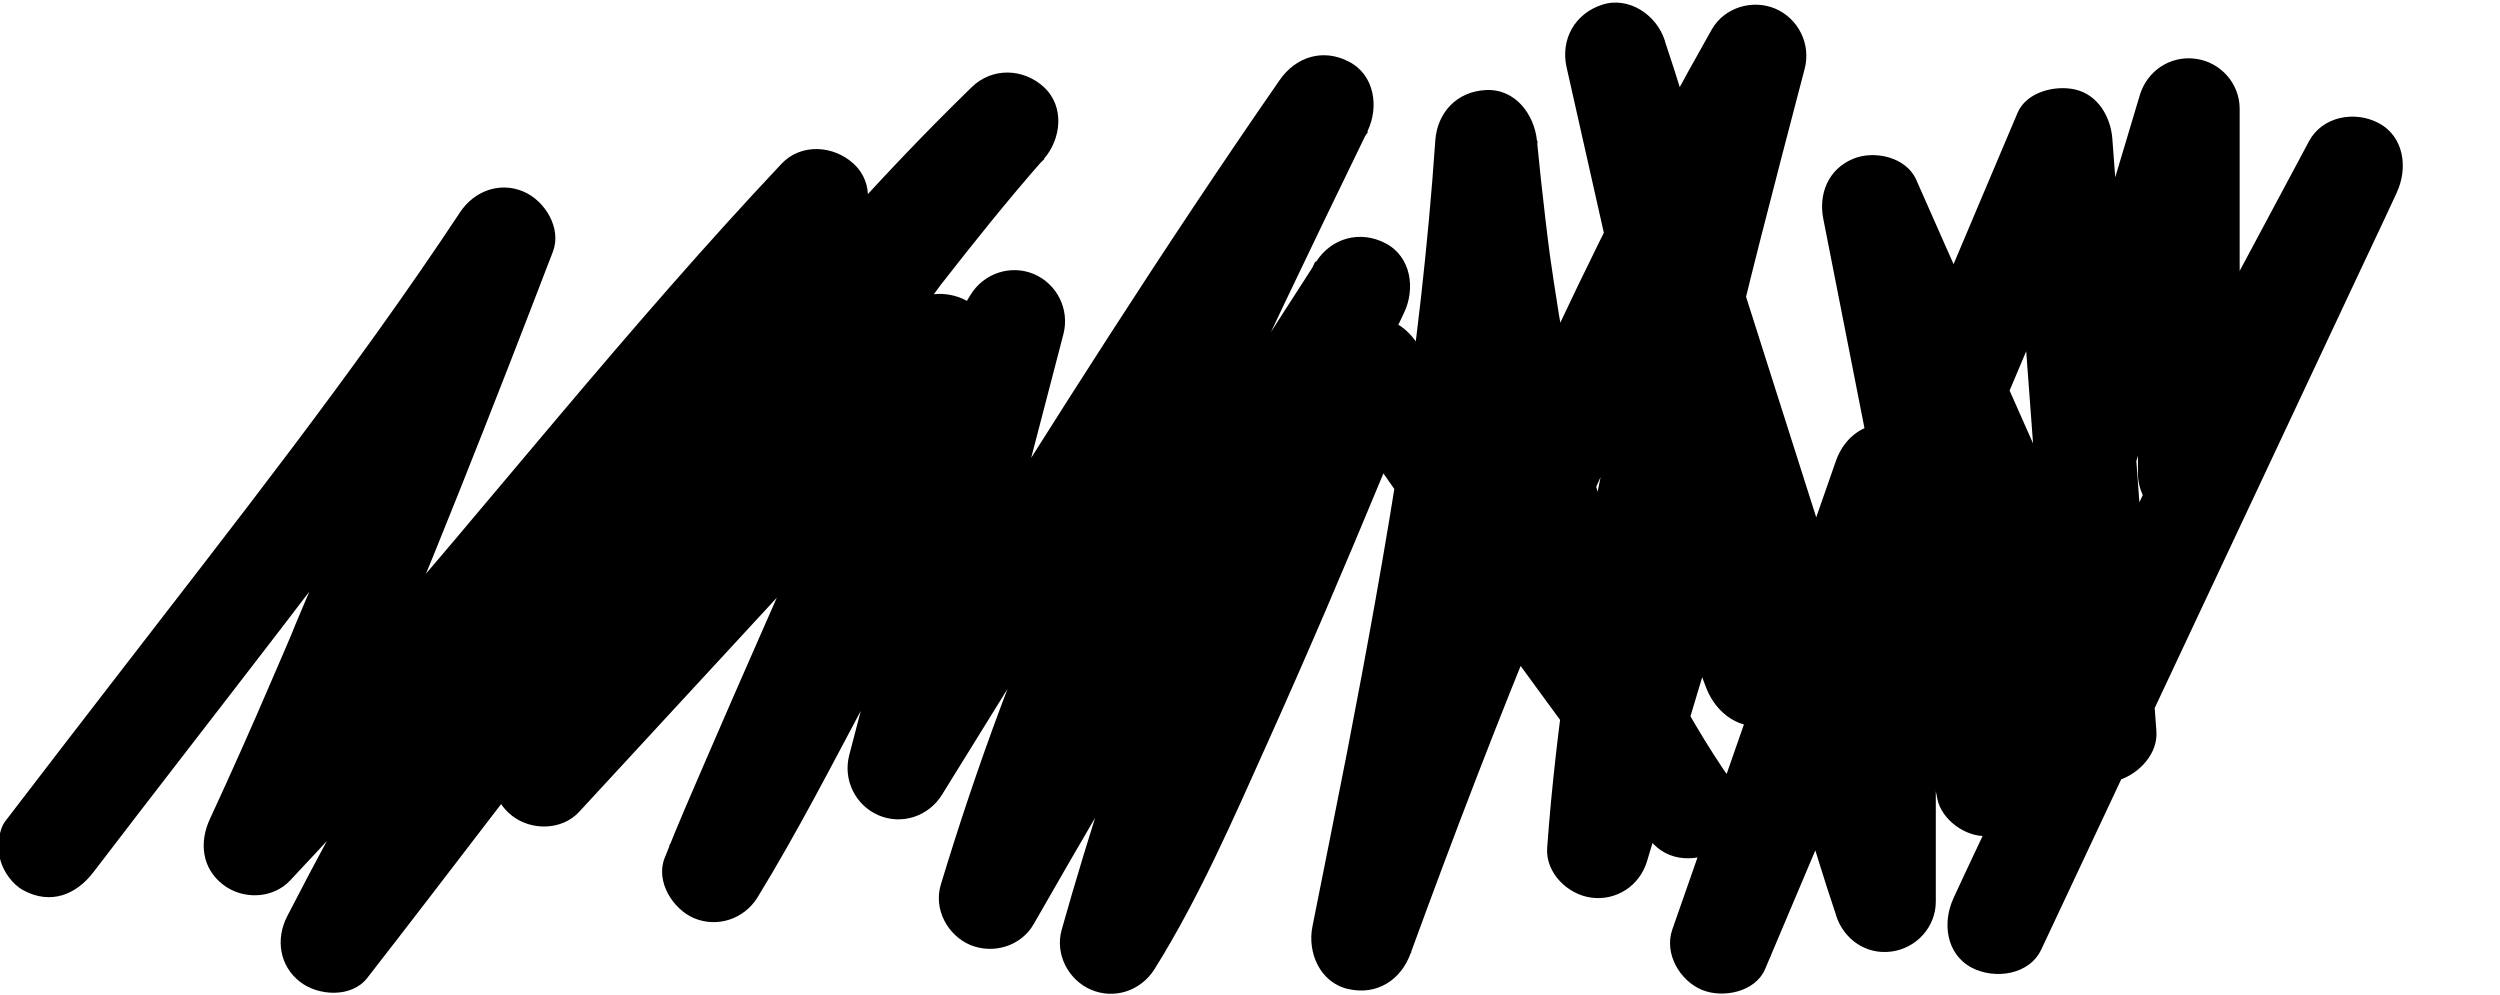 <?xml version="1.0" encoding="utf-8"?>
<!-- Generator: Adobe Illustrator 28.0.0, SVG Export Plug-In . SVG Version: 6.00 Build 0)  -->
<svg version="1.1" id="Layer_1" xmlns="http://www.w3.org/2000/svg" xmlns:xlink="http://www.w3.org/1999/xlink" x="0px" y="0px"
	 viewBox="0 0 1327.1 528.3" style="enable-background:new 0 0 1327.1 528.3;" xml:space="preserve">
<g>
	<g>
		<path d="M49.5,463.1c66.1-86.5,133.9-171.9,197.7-260.3c14.9-20.7,29.5-41.5,43.6-62.8c-16.4-6.9-32.9-13.9-49.3-20.8
			c-14.4,37.8-29.1,75.6-44.1,113.2c-8.8,22.2-17.8,44.3-26.9,66.4c-4.5,11-9.1,22-13.8,33c-0.5,1.3-1.1,2.6-1.6,3.9
			c2.3-5.4,0.7-1.8,0.3-0.6c-1.2,2.9-2.5,5.8-3.7,8.7c-2.5,5.8-5,11.6-7.5,17.4c-10.6,24.7-21.5,49.2-32.8,73.6
			c-5.7,12.3-4.3,26.1,7,34.8c10.3,8,26.2,7.7,35.5-2.1c81.2-85.9,154.4-178.8,232.1-267.8c22.1-25.3,44.5-50.2,67.5-74.6
			c-12.7-12.7-25.5-25.5-38.2-38.2c-79.8,97.3-151.8,201-214.4,310.2c-16.9,29.4-33,59.3-48.5,89.4c-6.2,12.1-4,26.4,7,34.8
			c9.6,7.4,27.2,8.5,35.5-2.1c21.8-28,43.4-56.2,65-84.4c5.6-7.3,11.3-14.7,16.9-22c5.7-7.4,11-15.6,17.3-22.5
			c-3.1,3.4-1,1.3,0.6-0.8c1.4-1.8,2.8-3.7,4.3-5.5c3.1-4,6.1-7.9,9.2-11.9c6-7.7,12-15.4,18-23.1c47.5-60.7,95.7-120.8,146.8-178.5
			c26.2-29.6,53.1-58.6,81.4-86.1C541.4,71.8,528.7,59,516,46.3c-37.3,42.7-71.7,88-105.1,133.8c-34.7,47.6-68.2,96.1-100.4,145.5
			c-15.6,24-30.9,48.1-45.6,72.7c-6.9,11.6-3.5,26.8,7,34.8c10.2,7.9,26.3,7.8,35.5-2.1c70.4-76.3,140.8-152.6,211.3-228.9
			c-15-8.8-30.1-17.5-45.1-26.3c-2.4,6-4.8,11.9-7.3,17.9c-2.3,5.4,3.1-7.2,0.1-0.2c-0.8,1.9-1.6,3.8-2.4,5.8
			c-1.8,4.2-3.6,8.3-5.4,12.5c-8.8,20.3-17.7,40.6-26.6,60.9c-19,43.2-38.1,86.3-56.8,129.6c-7.6,17.7-15.4,35.3-22.4,53.2
			c-4.9,12.5,4.4,27.1,15.6,31.9c12.4,5.2,26.6,0.5,33.7-11c21.2-34.6,39.8-70.9,58.9-106.7c24-44.9,47.7-89.9,72.1-134.6
			c9.4-17.2,18.7-34.4,29-51.1c-16.4-6.9-32.9-13.9-49.3-20.8c-20.7,79.2-41.4,158.5-62,237.7c-3.4,13.1,3.3,26.6,15.6,31.9
			c12.5,5.3,26.6,0.5,33.7-11c57-92.2,114-184.4,173.9-274.7c17.2-25.9,34.6-51.6,52.2-77.1c-15.5-9.1-31.1-18.2-46.6-27.3
			c-53,109.2-106.1,218.7-148.4,332.6c-11.6,31.1-22.2,62.6-31.8,94.4c-3.9,12.9,3.6,26.8,15.6,31.9c12.2,5.1,27,0.7,33.7-11
			c48.9-85.5,99.4-170,151.4-253.6c14.8-23.7,29.7-47.3,44.7-70.9c-15.5-9.1-31.1-18.2-46.6-27.3c-42.8,89.6-80.1,181.8-110.8,276.3
			c-8.4,26-16.4,52.1-23.8,78.4c-3.7,13,3.5,26.7,15.6,31.9c12.5,5.3,26.5,0.5,33.7-11c23.5-37.6,41.5-79,59.6-119.3
			c21.5-47.7,42-95.8,62-144.1c6.7-16.1,13.3-32.2,19.8-48.4c-16.4,2.1-32.9,4.3-49.3,6.4c54.3,78.9,110.3,156.7,167.8,233.3
			c4.4,5.8,8.8,10.4,16.1,12.4c6.5,1.8,15.1,1,20.8-2.7c11.5-7.4,18.3-24.5,9.7-36.9c-14.1-20.4-26.6-41.7-37.5-64
			c-2.6-5.4-5.2-10.8-7.6-16.2c-1.1-2.5-2.6-5.1-3.4-7.7c1.5,5.3,0.8,2,0.3,0.6c-0.8-1.9-1.6-3.9-2.4-5.8
			c-4.4-11-8.5-22.1-12.2-33.3c-15.1-45.3-24.8-92.1-31.8-139.3c-0.5-3.4-1-6.8-1.5-10.2c-0.2-1.4-0.4-2.7-0.6-4.1
			c-0.7-5.3,0.4,3.5,0,0c-0.8-6.5-1.7-13-2.4-19.4c-1.6-13.6-3.1-27.2-4.4-40.9c-1.4-14-11.4-27.7-27-27c-15.5,0.7-26,11.9-27,27
			c-1.9,27.8-4.5,55.6-7.6,83.3c-1.5,13.5-3.2,26.9-5,40.4c0.8-5.8-0.4,3-0.7,4.7c-0.5,3.6-1,7.1-1.5,10.7c-1,7.1-2.1,14.2-3.1,21.3
			c-8.4,55-18.4,109.8-29,164.5c-6,30.7-12.2,61.4-18.3,92.1c-2.8,13.8,4,29.8,18.9,33.2c15.2,3.5,28-4.6,33.2-18.9
			c22.8-62.4,46.5-124.4,72-185.8c1.5-3.5,2.9-7.1,4.4-10.6c0,0.1,2.9-6.9,1.3-3.1c-1.6,3.7,1.4-3.2,1.3-3.1
			c3.3-7.8,6.6-15.5,10-23.3c6.7-15.5,13.6-31,20.6-46.4c13.7-30.2,28-60.2,42.9-89.9c17.1-34.1,35-67.7,53.9-100.9
			c-16.4-6.9-32.9-13.9-49.3-20.8c-28.6,108.6-57.3,217.5-73.5,328.8c-4.8,32.9-8.7,65.9-11.1,99c-1,13.4,11,24.9,23.4,26.5
			c13.3,1.8,25.7-6.3,29.6-19.3c15.2-50.8,30.5-101.7,45.7-152.5c2.1-7.2,4.3-14.3,6.4-21.5c-17.4,0-34.7,0-52.1,0
			c10.5,27.4,21,54.7,31.5,82.1c5,13.1,18.4,23.7,33.2,18.9c14.5-4.7,22.2-18.4,18.9-33.2c-8.4-37.2-16.7-74.3-25.1-111.5
			c-13.3-59.2-26.7-118.4-40-177.6c-3-13.5-6.1-27.1-9.1-40.6c-17.4,4.8-34.7,9.6-52.1,14.4c4.7,14.9,9.4,29.7,14.2,44.6
			c11.4,35.9,22.8,71.8,34.2,107.7c13.8,43.3,27.5,86.5,41.3,129.8c11.9,37.6,23.9,75.1,35.8,112.7c5.8,18.2,11.2,36.5,17.3,54.5
			c0.1,0.3,0.2,0.5,0.2,0.8c4.1,12.9,16.1,21.2,29.6,19.3c13.1-1.8,23.4-13,23.4-26.5c0-25.6,0-51.2,0-76.8c0-40.6,0-81.2,0-121.8
			c0-9.4,0-18.8,0-28.2c0-13.5-10.3-24.8-23.4-26.5c-13.8-1.9-25.1,6.5-29.6,19.3c-9.8,28.1-19.6,56.1-29.4,84.2
			c-15.6,44.7-31.2,89.4-46.8,134.1c-3.6,10.2-7.1,20.4-10.7,30.6c-4.4,12.7,4,27,15.6,31.9c11.1,4.7,28.5,1.3,33.7-11
			c6-14.1,11.9-28.2,17.9-42.3c14.4-34.1,28.8-68.1,43.2-102.2c17.3-41,34.7-82.1,52-123.1c15.1-35.7,30.1-71.3,45.2-107
			c7.3-17.2,15.3-34.3,21.9-51.9c0.1-0.3,0.2-0.5,0.3-0.8c-16.8-4.5-33.5-9.1-50.3-13.6c2.6,35.5,5.3,71,7.9,106.4
			c4.2,56.5,8.4,113,12.6,169.5c1,12.9,1.9,25.8,2.9,38.7c16.8-4.5,33.5-9.1,50.3-13.6c-14-31.5-27.9-63-41.9-94.5
			c-22.2-50-44.3-100-66.5-150c-5.1-11.5-10.2-23.1-15.3-34.6c-5.4-12.2-22.6-15.8-33.7-11c-12.9,5.4-18.3,18.5-15.6,31.9
			c6.8,34.6,13.6,69.2,20.4,103.7c10.9,55.3,21.8,110.7,32.6,166c2.5,12.7,5,25.3,7.5,38c2.2,11.1,14.9,20.3,26,19.8
			c12.1-0.5,22.5-8,26-19.8c12.2-40.6,24.3-81.2,36.5-121.9c19.2-64.3,38.5-128.5,57.7-192.8c4.4-14.8,8.8-29.5,13.3-44.3
			c-17.7-2.4-35.4-4.8-53-7.2c0,56.7,0,113.4,0,170.1c0,7.9,0,15.8,0,23.7c0,11.4,8.3,23.4,19.8,26c11.4,2.6,24.7-1.6,30.5-12.4
			c25.4-47.6,50.9-95.2,76.3-142.7c3.6-6.7,7.2-13.5,10.8-20.2c-15.5-9.1-31.1-18.2-46.6-27.3c-6.3,13.3-12.5,26.7-18.8,40
			c-15,31.9-29.9,63.7-44.9,95.6c-18.2,38.7-36.4,77.5-54.6,116.2c-15.7,33.5-31.5,67-47.2,100.5c-7.6,16.3-15.4,32.5-22.9,48.8
			c-0.1,0.2-0.2,0.4-0.3,0.7c-6,12.8-4,29.7,9.7,36.9c12,6.3,30.5,4,36.9-9.7c6.3-13.3,12.5-26.7,18.8-40
			c15-31.9,29.9-63.7,44.9-95.6c18.2-38.7,36.4-77.5,54.6-116.2c15.7-33.5,31.5-67,47.2-100.5c7.6-16.3,15.4-32.5,22.9-48.8
			c0.1-0.2,0.2-0.4,0.3-0.7c6-12.8,4-29.7-9.7-36.9c-12.5-6.6-29.8-3.6-36.9,9.7c-25.4,47.6-50.9,95.2-76.3,142.7
			c-3.6,6.7-7.2,13.5-10.8,20.2c16.8,4.5,33.5,9.1,50.3,13.6c0-56.7,0-113.4,0-170.1c0-7.9,0-15.8,0-23.7
			c0-13.5-10.3-24.8-23.4-26.5c-13.3-1.8-25.7,6.3-29.6,19.3c-12.2,40.6-24.3,81.2-36.5,121.9c-19.2,64.3-38.5,128.5-57.7,192.8
			c-4.4,14.8-8.8,29.5-13.3,44.3c17.4,0,34.7,0,52.1,0c-6.8-34.6-13.6-69.2-20.4-103.7c-10.9-55.3-21.8-110.7-32.6-166
			c-2.5-12.7-5-25.3-7.5-38c-16.4,6.9-32.9,13.9-49.3,20.8c14,31.5,27.9,63,41.9,94.5c22.2,50,44.3,100,66.5,150
			c5.1,11.5,10.2,23.1,15.3,34.6c4.6,10.4,20.1,15.8,30.5,12.4c10.7-3.5,20.7-14,19.8-26c-2.6-35.5-5.3-71-7.9-106.4
			c-4.2-56.5-8.4-113-12.6-169.5c-1-12.9-1.9-25.8-2.9-38.7c-0.9-11.5-7.7-23.3-19.8-26c-10.6-2.4-25.8,1.3-30.5,12.4
			c-6,14.1-11.9,28.2-17.9,42.3c-14.4,34.1-28.8,68.1-43.2,102.2c-17.3,41-34.7,82.1-52,123.1c-15.1,35.7-30.1,71.3-45.2,107
			c-7.3,17.2-15.3,34.3-21.9,51.9c-0.1,0.3-0.2,0.5-0.3,0.8c16.4,6.9,32.9,13.9,49.3,20.8c9.8-28.1,19.6-56.1,29.4-84.2
			c15.6-44.7,31.2-89.4,46.8-134.1c3.6-10.2,7.1-20.4,10.7-30.6c-17.7-2.4-35.4-4.8-53-7.2c0,25.6,0,51.2,0,76.8
			c0,40.6,0,81.2,0,121.8c0,9.4,0,18.8,0,28.2c17.7-2.4,35.4-4.8,53-7.2c-4.7-14.9-9.4-29.7-14.2-44.6
			c-11.4-35.9-22.8-71.8-34.2-107.7c-13.8-43.3-27.5-86.5-41.3-129.8c-11.9-37.6-23.9-75.1-35.8-112.7
			c-5.8-18.2-11.2-36.5-17.3-54.5c-0.1-0.3-0.2-0.5-0.2-0.8c-4.3-13.4-19-23.5-33.2-18.9c-14.5,4.7-22.2,18.4-18.9,33.2
			c8.4,37.2,16.7,74.3,25.1,111.5c13.3,59.2,26.7,118.4,40,177.6c3,13.5,6.1,27.1,9.1,40.6c17.4-4.8,34.7-9.6,52.1-14.4
			c-10.5-27.4-21-54.7-31.5-82.1c-4.1-10.8-13.4-20.4-26-19.8c-12.1,0.5-22.5,8-26,19.8c-15.2,50.8-30.5,101.7-45.7,152.5
			c-2.1,7.2-4.3,14.3-6.4,21.5c17.7,2.4,35.4,4.8,53,7.2c1-13.8,2.3-27.5,3.7-41.3c0.7-6.7,1.5-13.3,2.3-20c0.4-3.1,0.8-6.3,1.2-9.4
			c0.7-5.3,0.1-0.9,0,0.1c0.3-2.4,0.6-4.7,1-7.1c3.9-27.5,8.5-54.8,13.8-82.1c10.5-54.4,23.3-108.4,36.9-162.1
			c7.8-30.6,15.8-61.2,23.8-91.7c3.4-13.1-3.3-26.6-15.6-31.9c-12.1-5.1-27-0.7-33.7,11c-67.4,118.8-122.8,243.9-172.3,371.1
			c-13.5,34.8-26.6,69.8-39.5,104.9c17.4,4.8,34.7,9.6,52.1,14.4c22.4-111.5,44.7-223.1,58.2-336.1c3.8-31.7,6.9-63.4,9-95.2
			c-18,0-36,0-54,0c10.1,100.4,25.7,200.7,68.4,293.1c12,26,26.2,50.9,42.5,74.5c15.5-9.1,31.1-18.2,46.6-27.3
			c-57.5-76.6-113.5-154.4-167.8-233.3c-6.3-9.1-15.6-14.4-26.9-12.9c-11.4,1.5-18.3,9.1-22.4,19.3c-5.5,13.6-11,27.2-16.6,40.8
			c-4.1,9.8-8.1,19.7-12.2,29.5c-1.1,2.7-2.3,5.5-3.4,8.2c-0.5,1.3-1.1,2.6-1.6,3.9c-1.7,3.9,2.5-5.9,0.2-0.6
			c-2.4,5.6-4.8,11.2-7.1,16.8c-20.4,47.8-41.2,95.5-64,142.3c-9.6,19.7-19.4,39.5-31.1,58.1c16.4,6.9,32.9,13.9,49.3,20.8
			c13-46,27.6-91.5,43.7-136.6c8.1-22.7,16.6-45.2,25.4-67.6c4.4-11.2,9-22.4,13.6-33.6c1-2.5,2.1-5,3.1-7.6
			c0.6-1.4,1.2-2.9,1.8-4.3c-0.4,1-2,4.8,0,0c2.4-5.8,4.9-11.5,7.4-17.2c10.9-25.2,22.3-50.2,34.2-74.9c6.1-12.7,3.9-29.7-9.7-36.9
			c-13.4-7.1-28.8-3-36.9,9.7C645,221.7,593.4,305.9,543.5,391c-14,23.9-27.9,47.9-41.6,72c16.4,6.9,32.9,13.9,49.3,20.8
			c17-56.4,37.4-111.6,60-166c1.2-2.9,2.4-5.8,3.6-8.6c2.9-7-1.3,3.1,0.5-1.1c0.8-1.8,1.5-3.6,2.3-5.4c2.9-6.8,5.8-13.7,8.8-20.5
			c5.9-13.6,12-27.2,18.1-40.8c12.2-26.8,24.6-53.5,37.3-80.2c14.6-30.6,29.3-61.1,44.1-91.5c6.2-12.7,3.9-29.8-9.7-36.9
			c-13.8-7.3-28.3-2.7-36.9,9.7c-61.9,89.3-120.1,181.1-177.5,273.3c-16.3,26.2-32.4,52.3-48.6,78.5c16.4,6.9,32.9,13.9,49.3,20.8
			c20.7-79.2,41.4-158.5,62-237.7c3.4-13.1-3.3-26.6-15.6-31.9c-12.4-5.2-26.6-0.5-33.7,11c-21.2,34.6-39.8,70.9-58.9,106.7
			c-24,44.9-47.7,89.9-72.1,134.6c-9.4,17.2-18.7,34.4-29,51.1c16.4,6.9,32.9,13.9,49.3,20.8c2.4-6,4.8-11.9,7.3-17.9
			c2.3-5.4-3.1,7.2-0.1,0.2c0.8-1.9,1.6-3.8,2.4-5.8c1.8-4.2,3.6-8.3,5.4-12.5c8.8-20.3,17.7-40.6,26.6-60.9
			c19-43.2,38.1-86.3,56.8-129.6c7.6-17.7,15.4-35.3,22.4-53.2c4.2-10.6-2.7-25.4-12.4-30.5c-10.3-5.5-24.4-4.8-32.7,4.2
			C410,240.2,339.5,316.5,269.1,392.8c14.1,10.9,28.3,21.8,42.4,32.7c27.4-45.8,56.7-90.4,86.8-134.4c16.8-24.5,33.8-48.8,51.2-72.9
			c8.8-12.2,17.7-24.3,26.7-36.3c4.3-5.8,8.6-11.5,13-17.2c1.9-2.5,3.7-4.9,5.6-7.3c1.1-1.5,2.2-2.9,3.3-4.4
			c1.8-2.3,1.5-1.9-0.9,1.1c0.7-1,1.5-1.9,2.2-2.9c17.7-22.7,35.7-45.2,54.7-66.8c9.3-10.6,11.2-27.9,0-38.2
			c-10.9-10-27.4-10.5-38.2,0c-52.3,50.8-100,106.1-146.3,162.3c-49.9,60.5-97.9,122.5-145.7,184.7c-12.2,15.8-24.3,31.6-36.4,47.4
			c-5.8,7.5-11.5,15-17.3,22.5c-0.5,0.7-1.1,1.4-1.6,2.1c-3.6,4.7,2.7-3.4,0.5-0.7c-1.4,1.8-2.8,3.6-4.2,5.4
			c-2.9,3.7-5.8,7.5-8.7,11.2c14.1,10.9,28.3,21.8,42.4,32.7c55.5-108.1,119.9-211.7,192.4-309.2c5.2-7,10.5-14.1,15.8-21.1
			c2.5-3.3,5.1-6.7,7.7-10c4.7-6.1-3.3,4.2,1.4-1.8c1.4-1.8,2.8-3.6,4.2-5.4c10.8-13.9,21.8-27.6,33-41.2c8.9-10.9,11.5-27.7,0-38.2
			c-10.5-9.7-27.8-11-38.2,0C333.9,172.9,260.7,265.8,183,354.8c-22.1,25.3-44.5,50.2-67.5,74.6c14.1,10.9,28.3,21.8,42.4,32.7
			c40.8-87.9,77.1-178,112.3-268.2c7.8-20.1,15.6-40.2,23.3-60.3c4.8-12.5-4.3-27.1-15.6-31.9c-12.7-5.4-26.2-0.3-33.7,11
			C187.7,198.1,124,278.5,61.6,359.5C42,384.9,22.4,410.3,2.9,435.8c-4,5.2-4.4,14.9-2.7,20.8c1.7,6.3,6.6,13.1,12.4,16.1
			C26.8,480.3,40.3,475.1,49.5,463.1L49.5,463.1z"/>
	</g>
</g>
</svg>
